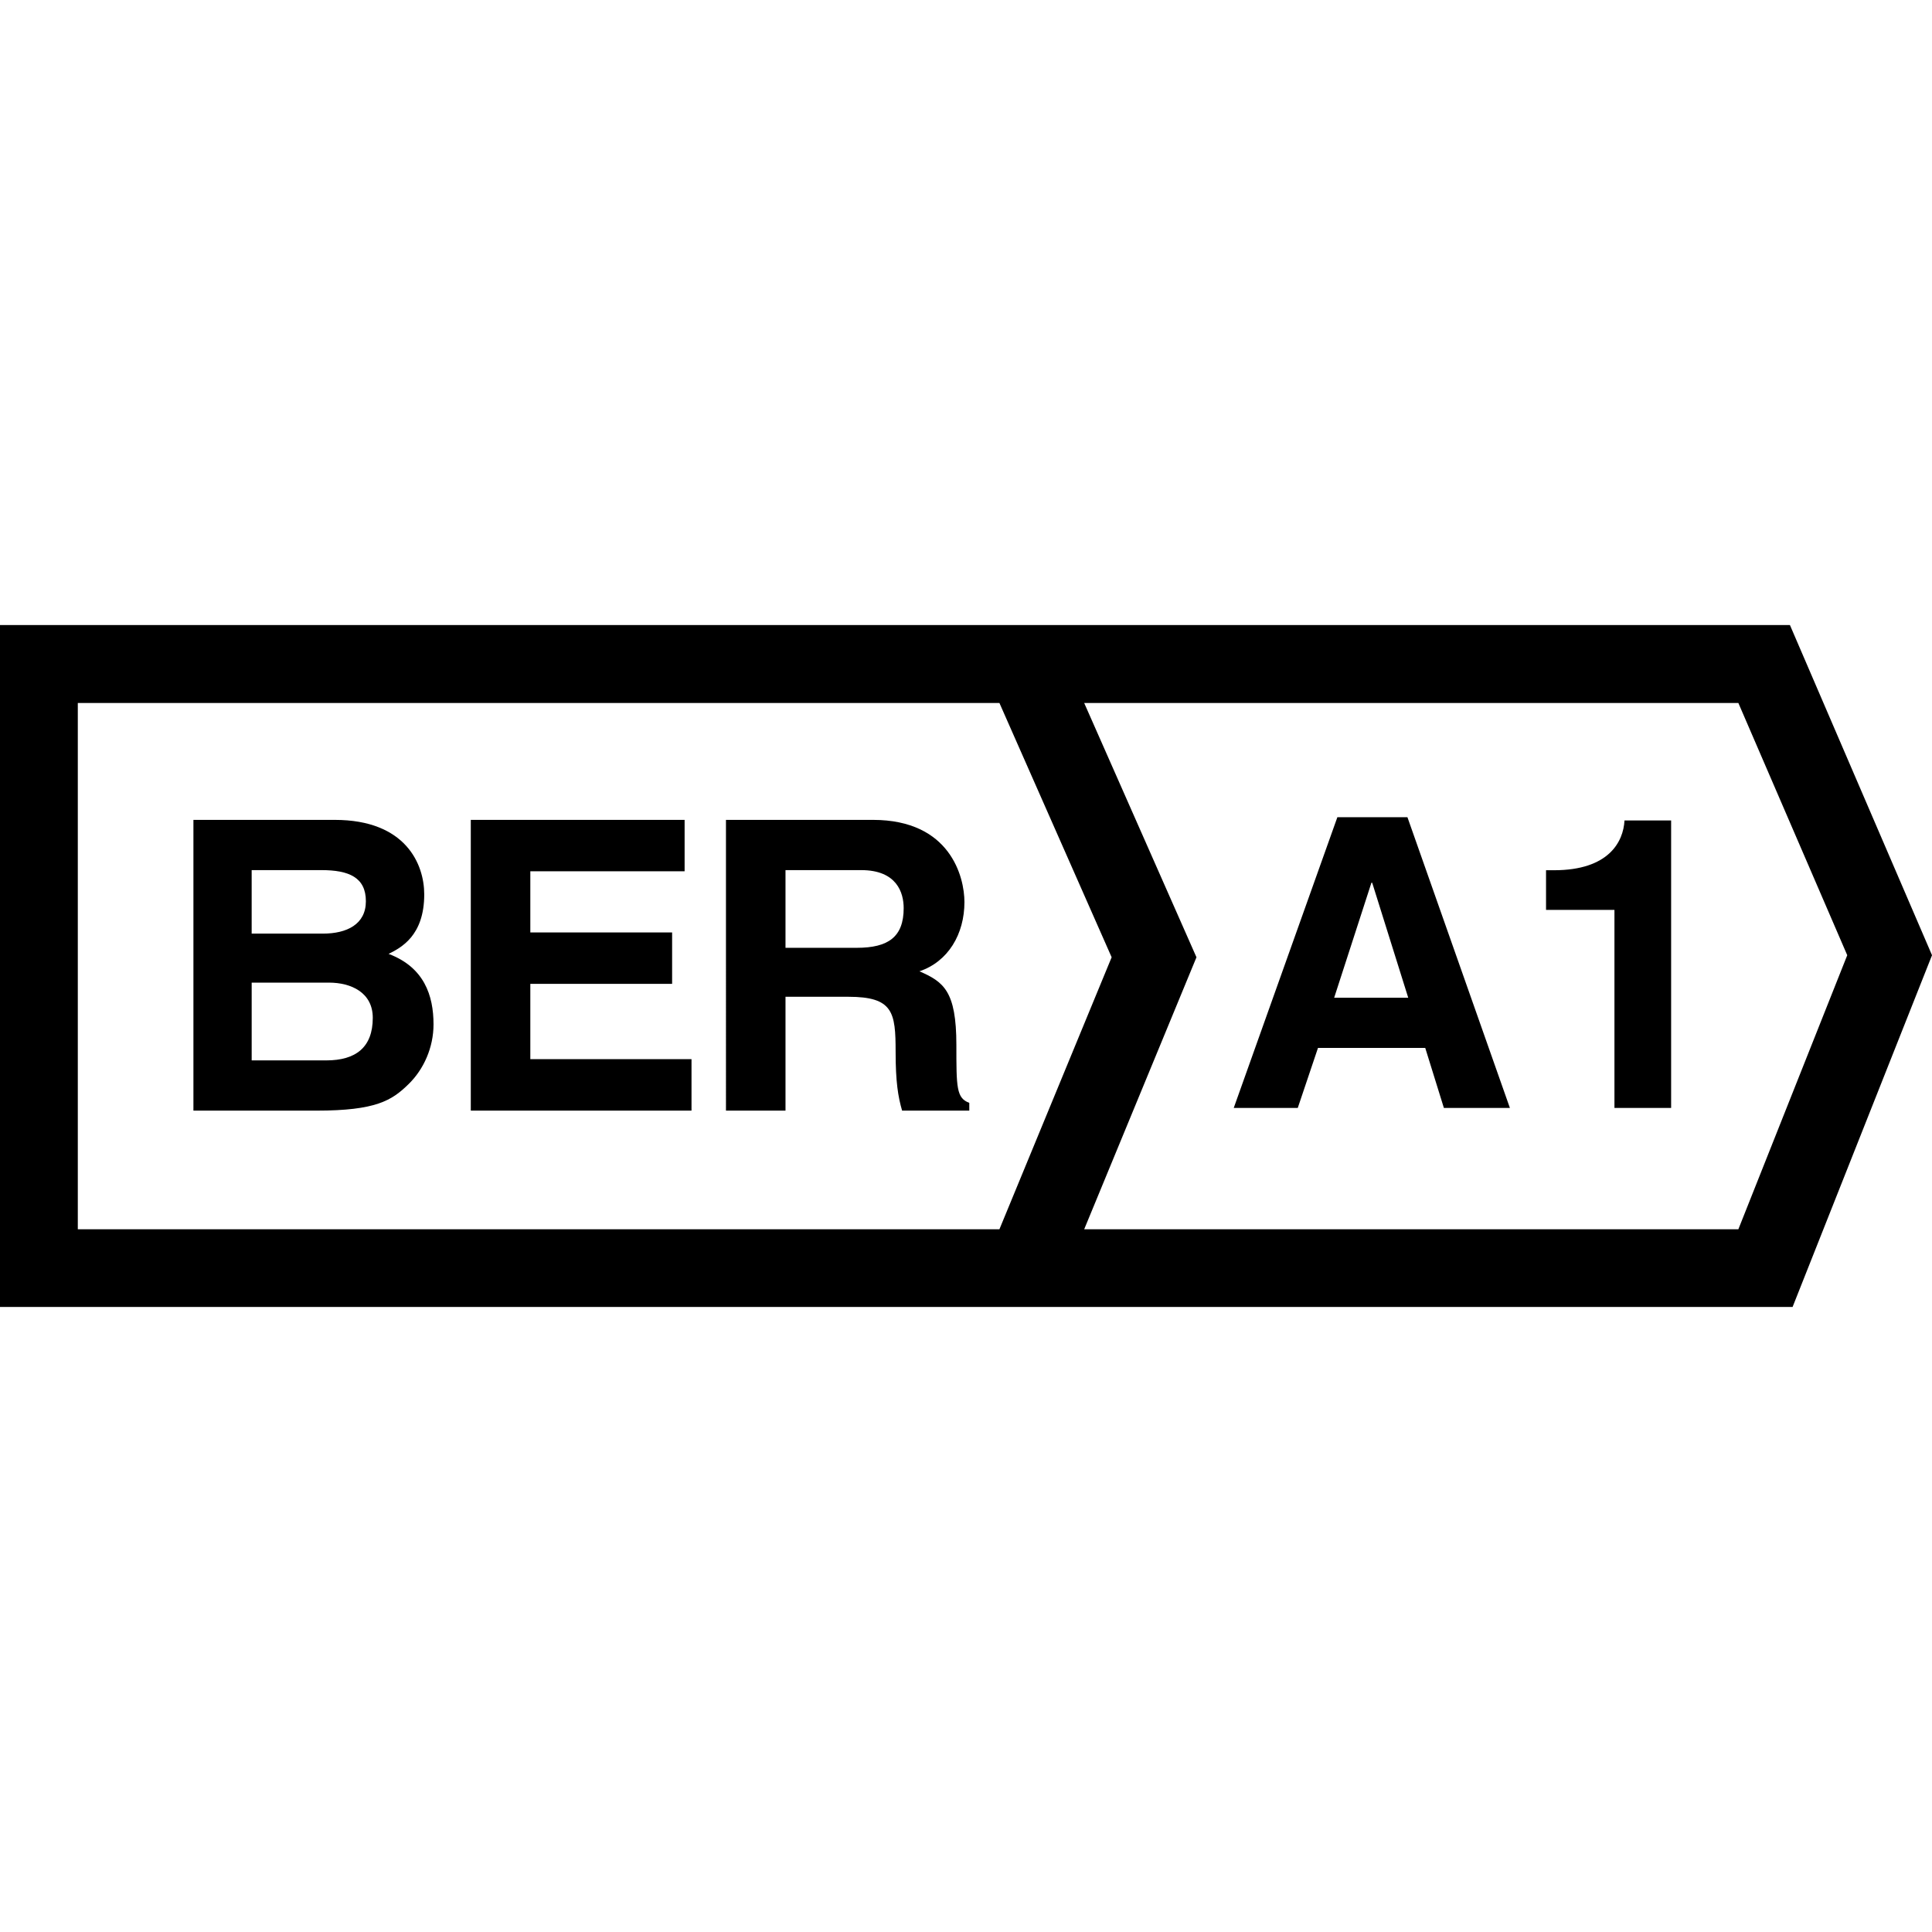 <?xml version="1.0" encoding="UTF-8"?> <svg xmlns="http://www.w3.org/2000/svg" xmlns:xlink="http://www.w3.org/1999/xlink" version="1.1" id="Layer_1" x="0px" y="0px" viewBox="0 0 190 190" style="enable-background:new 0 0 190 190;" xml:space="preserve"> <g> <path d="M176.028,61.468H-0.002v67.065h176.291l13.713-34.592L176.028,61.468z M7.652,120.891V69.134h90.635l11.036,25.008l-11.036,26.749H7.652z M170.957,120.891 H106.623l11.042-26.749L106.623,69.134h64.334l10.708,24.807L170.957,120.891z"></path> <g> <g> <path d="M127.627,108.958h-6.296l10.192-28.593h6.889l10.077,28.593h-6.492 l-1.833-5.9H129.615L127.627,108.958z M131.206,98.123h7.285l-3.545-11.312h-0.075 L131.206,98.123z"></path> <path d="M152.044,85.582h0.787c5.378,0,6.814-2.792,6.929-4.895h4.585v28.271h-5.574 V89.483h-6.728V85.582z"></path> </g> </g> <g> <path d="M19.022,80.63h13.892c7.009,0,8.807,4.377,8.807,7.325 c0,4.102-2.315,5.257-3.505,5.854c3.505,1.316,4.418,4.102,4.418,6.929 c0,2.269-0.954,4.423-2.47,5.894c-1.631,1.591-3.183,2.591-9.043,2.591H19.022 V80.63z M24.75,91.815h7.009c2.35,0,4.223-0.914,4.223-3.183 c0-2.35-1.672-3.062-4.378-3.062h-6.854V91.815z M24.75,104.283h7.337 c2.895,0,4.573-1.276,4.573-4.183c0-2.505-2.149-3.465-4.303-3.465h-7.606 V104.283z"></path> <path d="M67.327,85.685H52.154v6.015h13.944v5.056h-13.944v7.405h15.851v5.061H46.3 V80.63h21.027V85.685z"></path> <path d="M71.394,80.63h14.455c7.607,0,8.997,5.613,8.997,8.083 c0,3.142-1.591,5.854-4.424,6.808c2.355,1.034,3.631,1.908,3.631,7.244 c0,4.183,0,5.222,1.27,5.694v0.764h-6.607c-0.396-1.356-0.638-2.832-0.638-5.78 c0-3.901-0.241-5.417-4.665-5.417h-6.164v11.198h-5.855V80.63z M84.257,93.211 c3.108,0,4.614-1.075,4.614-3.901c0-1.517-0.672-3.74-4.177-3.74h-7.445v7.641 H84.257z"></path> </g> </g> </svg> 